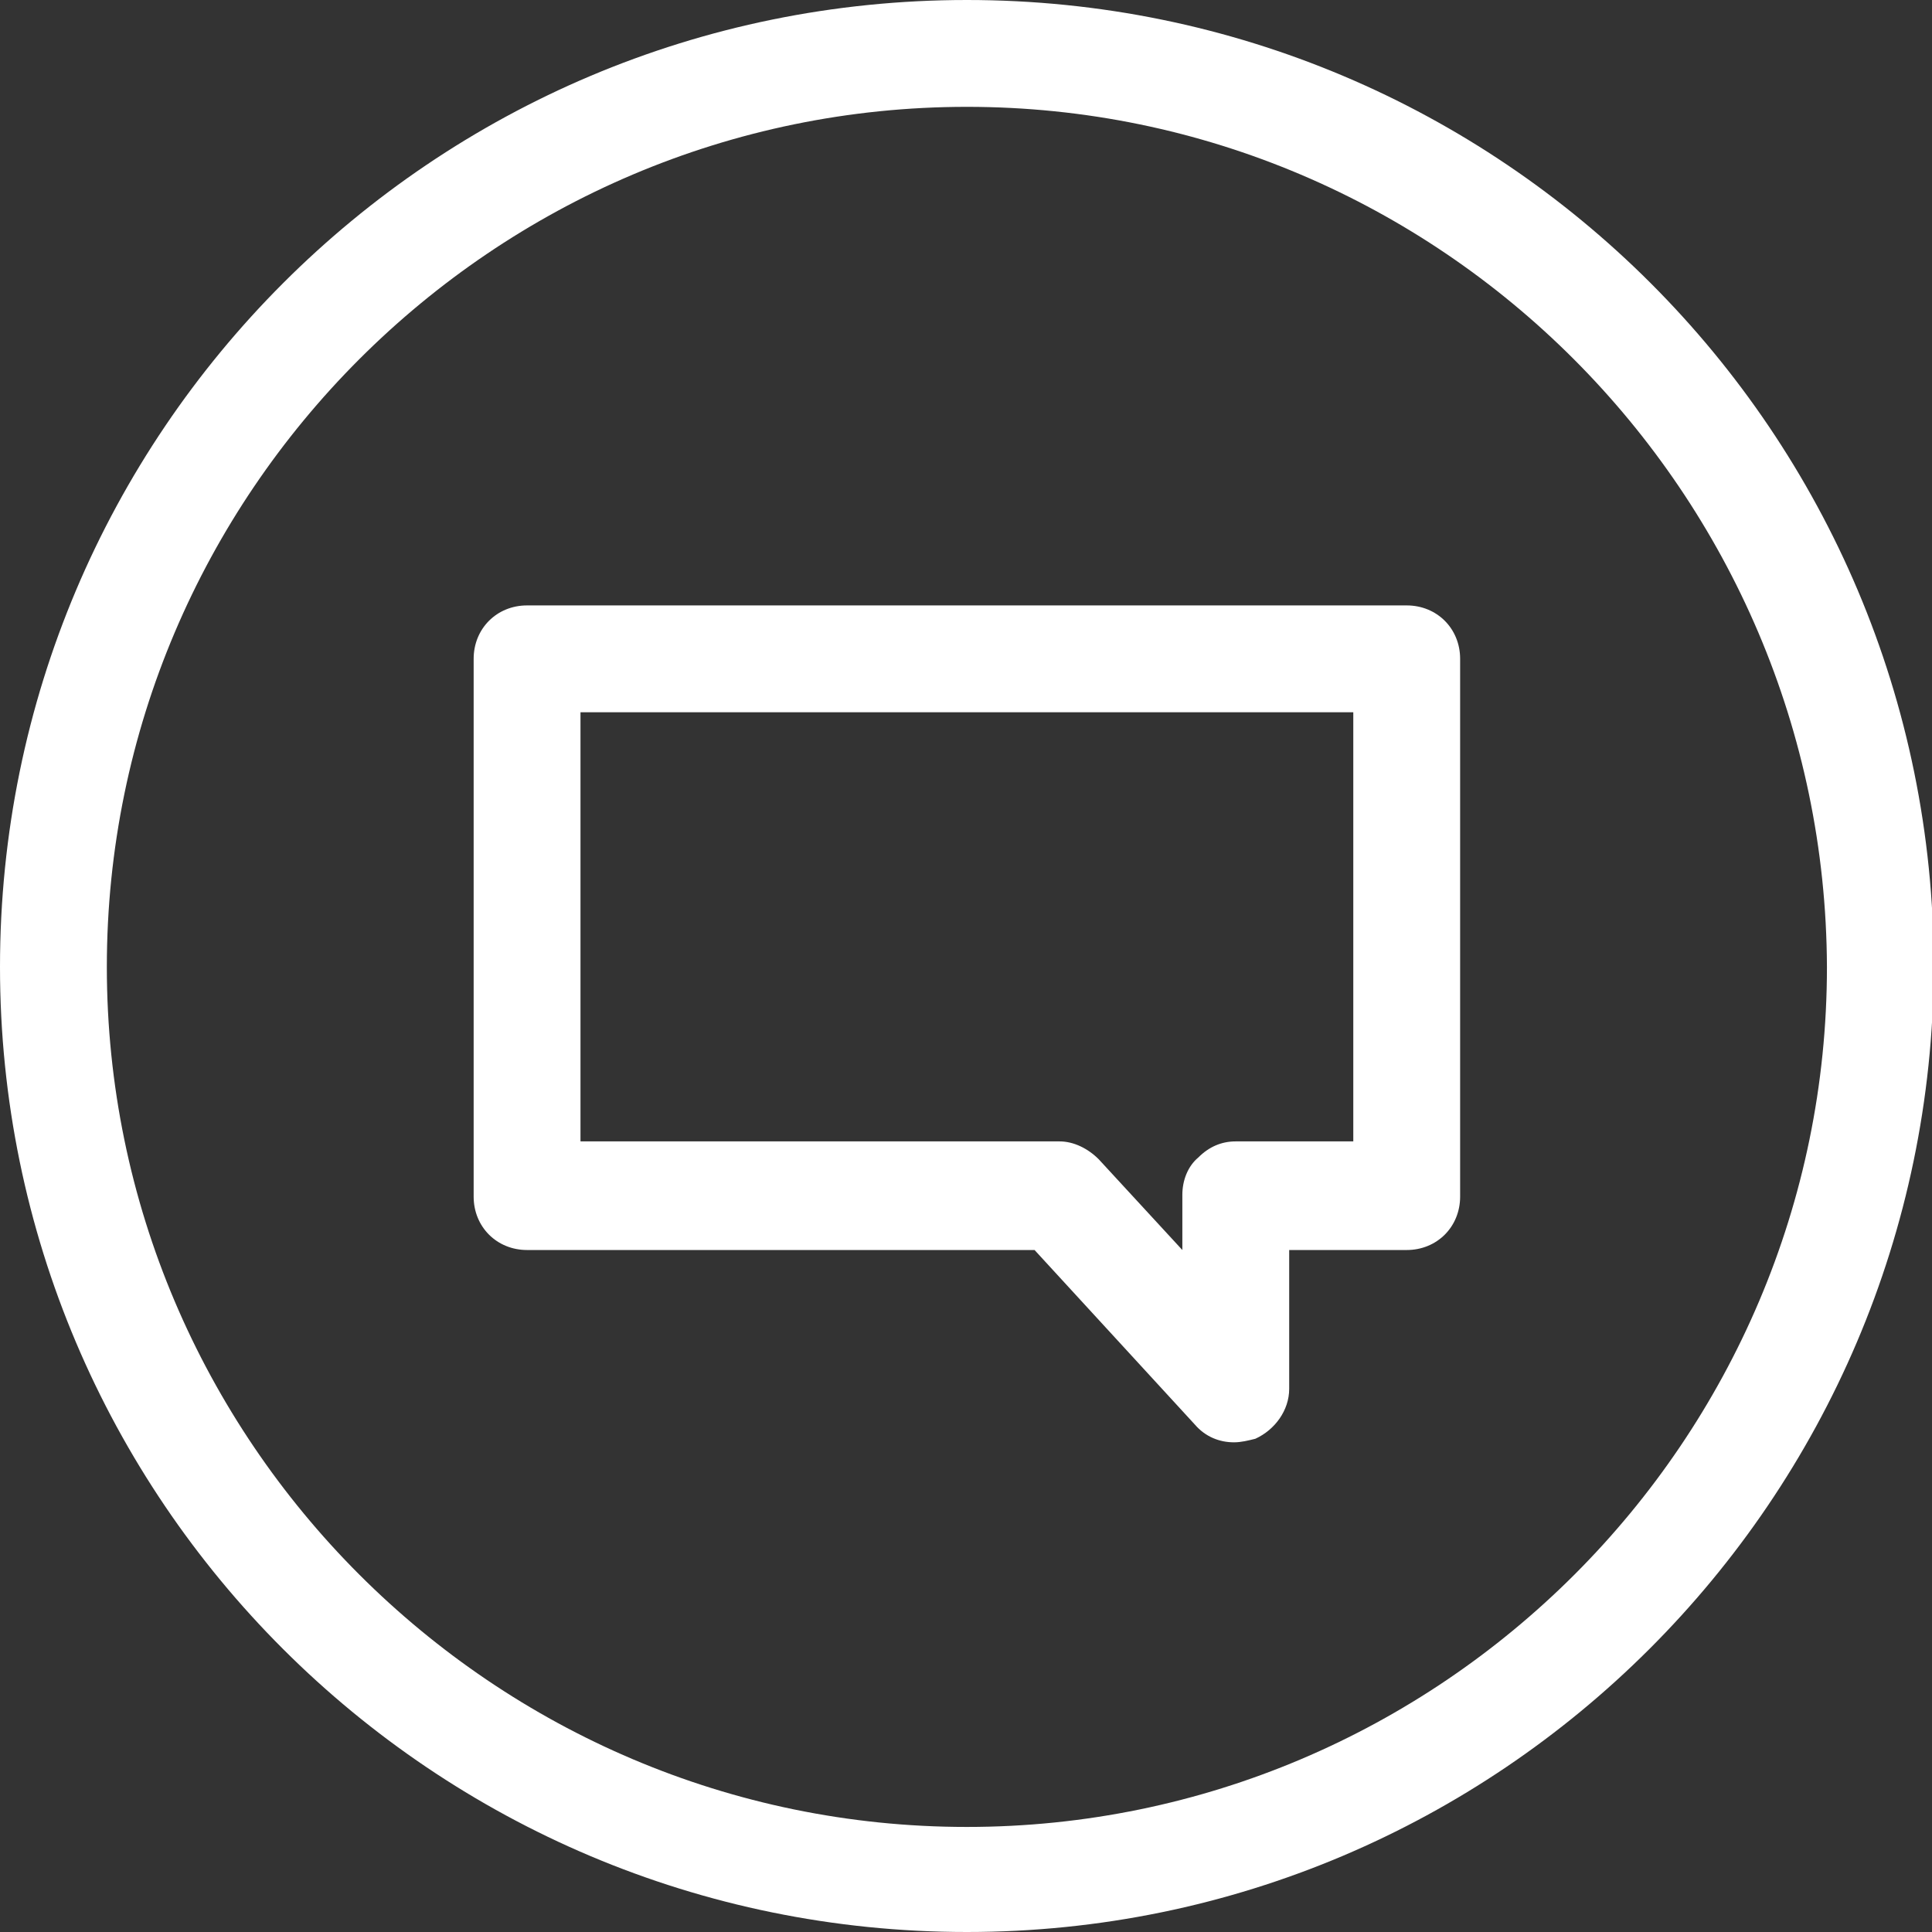 <svg xmlns="http://www.w3.org/2000/svg"  fill="white" viewBox="0 0 108.5 108.5">
  <rect x="0" y="0" width="108.5" height="108.5" fill="#333333" stroke="none"/>
  <path d="M54.3 108.5C24.3 108.5 0 84.2 0 54.3 0 24.3 24.3 0 54.3 0s54.3 24.3 54.3 54.3c-.1 29.9-24.4 54.2-54.3 54.2zM54.3 6C27.7 6 6 27.7 6 54.3c0 26.6 21.7 48.3 48.3 48.3s48.3-21.7 48.3-48.3C102.5 27.7 80.9 6 54.3 6z"/>
  <path d="M69.3 81c-.8 0-1.6-.3-2.2-1l-9-9.8H29.6c-1.7 0-3-1.3-3-3V37c0-1.7 1.3-3 3-3H79c1.7 0 3 1.3 3 3v30.2c0 1.7-1.3 3-3 3h-6.6V78c0 1.2-.8 2.3-1.9 2.8-.4.1-.8.2-1.2.2zM32.6 64.1h26.9c.8 0 1.6.4 2.2 1l4.7 5.1v-3.1c0-.8.3-1.6.9-2.1.6-.6 1.3-.9 2.1-.9H76V40H32.6v24.1z"/>
</svg>

